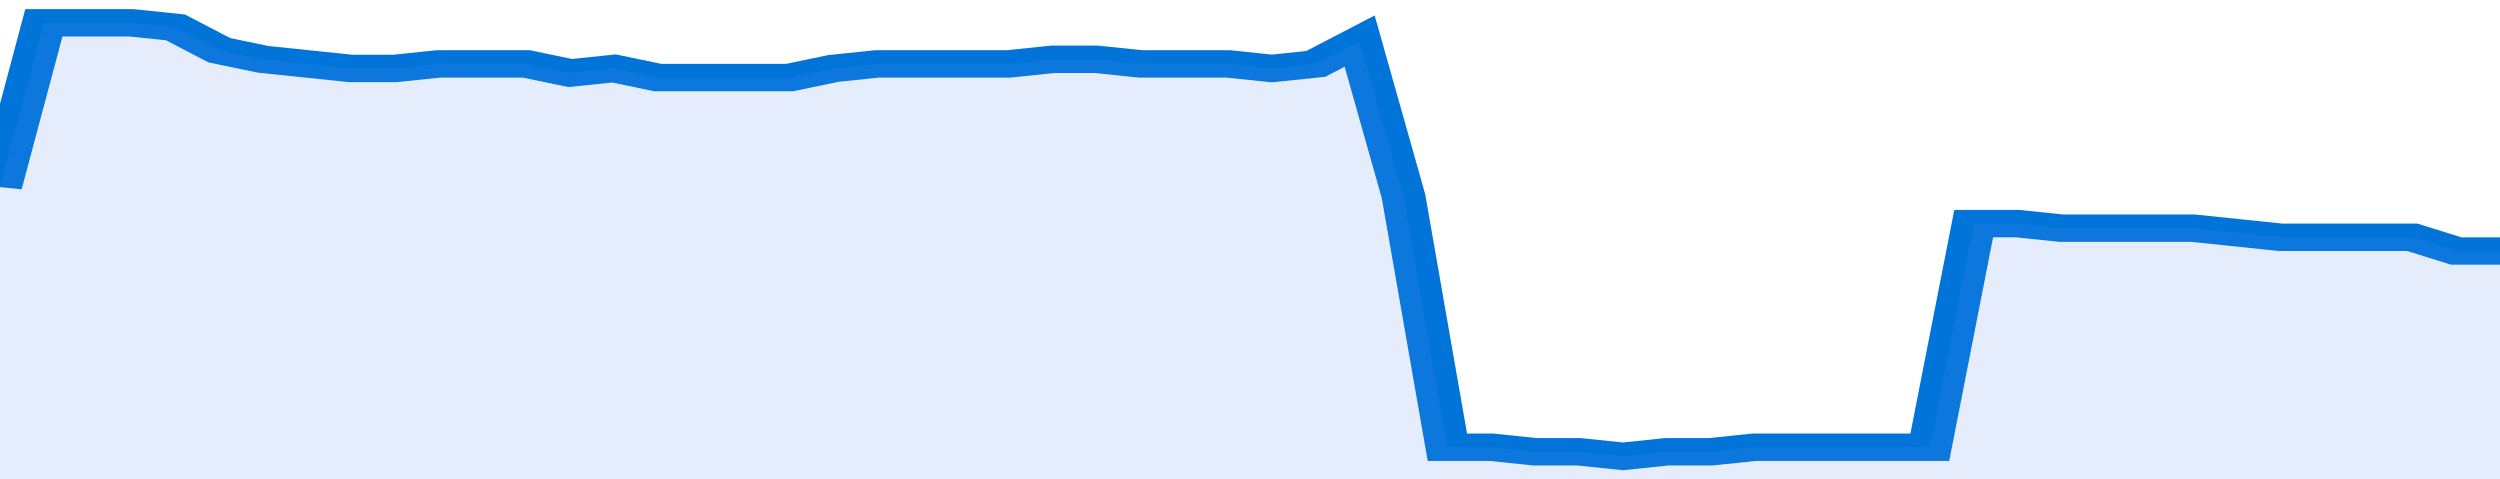 <svg xmlns="http://www.w3.org/2000/svg" viewBox="0 0 342 105" width="120" height="23" preserveAspectRatio="none">
				 <polyline fill="none" stroke="#0074d9" stroke-width="6" points="0, 41 6, 5 12, 5 18, 5 24, 6 30, 11 36, 13 42, 14 48, 15 54, 15 60, 14 66, 14 72, 14 78, 16 84, 15 90, 17 96, 17 102, 17 108, 17 114, 15 120, 14 126, 14 132, 14 138, 14 144, 13 150, 13 156, 14 162, 14 168, 14 174, 15 180, 14 186, 9 192, 43 198, 98 204, 98 210, 99 216, 99 222, 100 228, 99 234, 99 240, 98 246, 98 252, 98 258, 98 264, 98 270, 49 276, 49 282, 50 288, 50 294, 50 300, 50 306, 51 312, 52 318, 52 324, 52 330, 52 336, 55 342, 55 342, 55 "> </polyline>
				 <polygon fill="#5085ec" opacity="0.15" points="0, 105 0, 41 6, 5 12, 5 18, 5 24, 6 30, 11 36, 13 42, 14 48, 15 54, 15 60, 14 66, 14 72, 14 78, 16 84, 15 90, 17 96, 17 102, 17 108, 17 114, 15 120, 14 126, 14 132, 14 138, 14 144, 13 150, 13 156, 14 162, 14 168, 14 174, 15 180, 14 186, 9 192, 43 198, 98 204, 98 210, 99 216, 99 222, 100 228, 99 234, 99 240, 98 246, 98 252, 98 258, 98 264, 98 270, 49 276, 49 282, 50 288, 50 294, 50 300, 50 306, 51 312, 52 318, 52 324, 52 330, 52 336, 55 342, 55 342, 105 "></polygon>
			</svg>